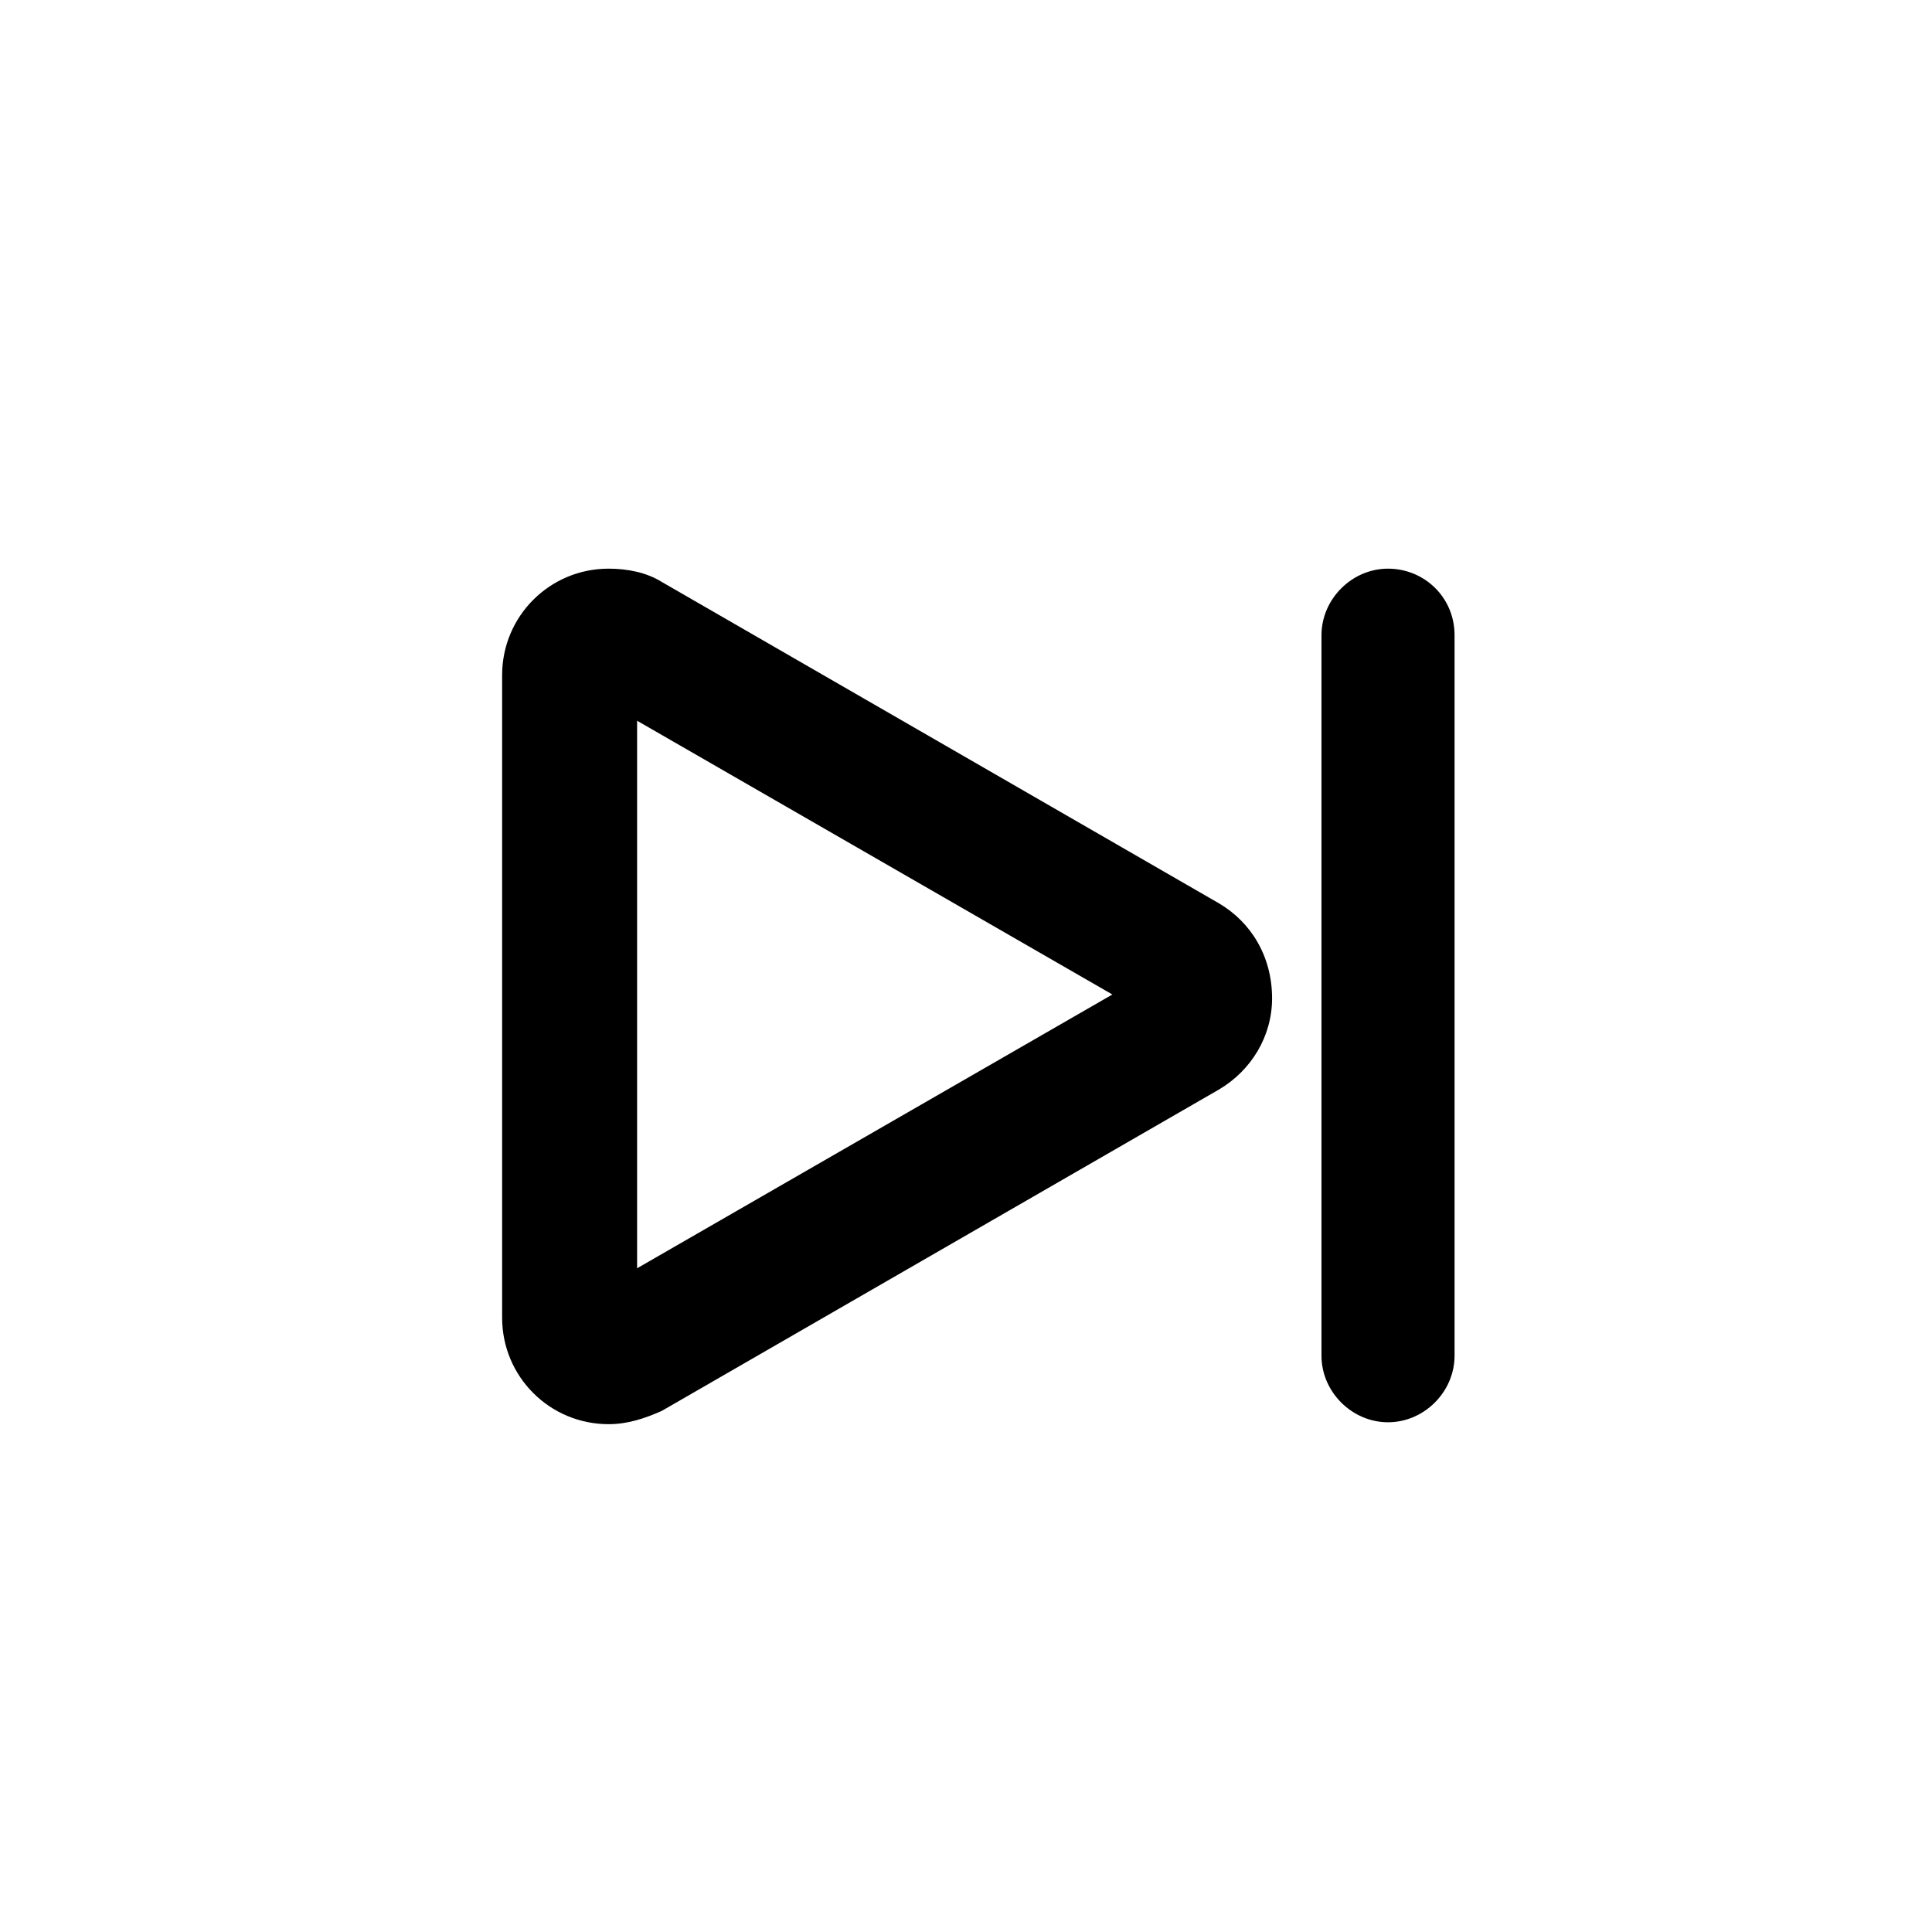 <?xml version="1.0" encoding="UTF-8"?>
<!-- Uploaded to: SVG Find, www.svgrepo.com, Generator: SVG Find Mixer Tools -->
<svg fill="#000000" width="800px" height="800px" version="1.1" viewBox="144 144 512 512" xmlns="http://www.w3.org/2000/svg">
 <g>
  <path d="m467 383.37-147.61-85.141c-4.031-2.519-9.07-3.527-14.105-3.527-15.617 0-28.215 12.594-28.215 28.215v170.29c0 15.617 12.594 28.215 28.215 28.215 5.039 0 9.574-1.512 14.105-3.527l147.62-85.145c8.566-5.039 14.105-14.105 14.105-24.184 0-11.086-5.543-20.156-14.109-25.195zm-154.16 96.734v-145.1l125.95 72.547z"/>
  <path d="m511.84 294.7c-9.574 0-17.633 8.062-17.633 17.633v190.95c0 9.574 8.062 17.633 17.633 17.633 9.574 0 17.633-8.062 17.633-17.633v-190.95c0-10.078-8.059-17.633-17.633-17.633z"/>
 </g>
</svg>